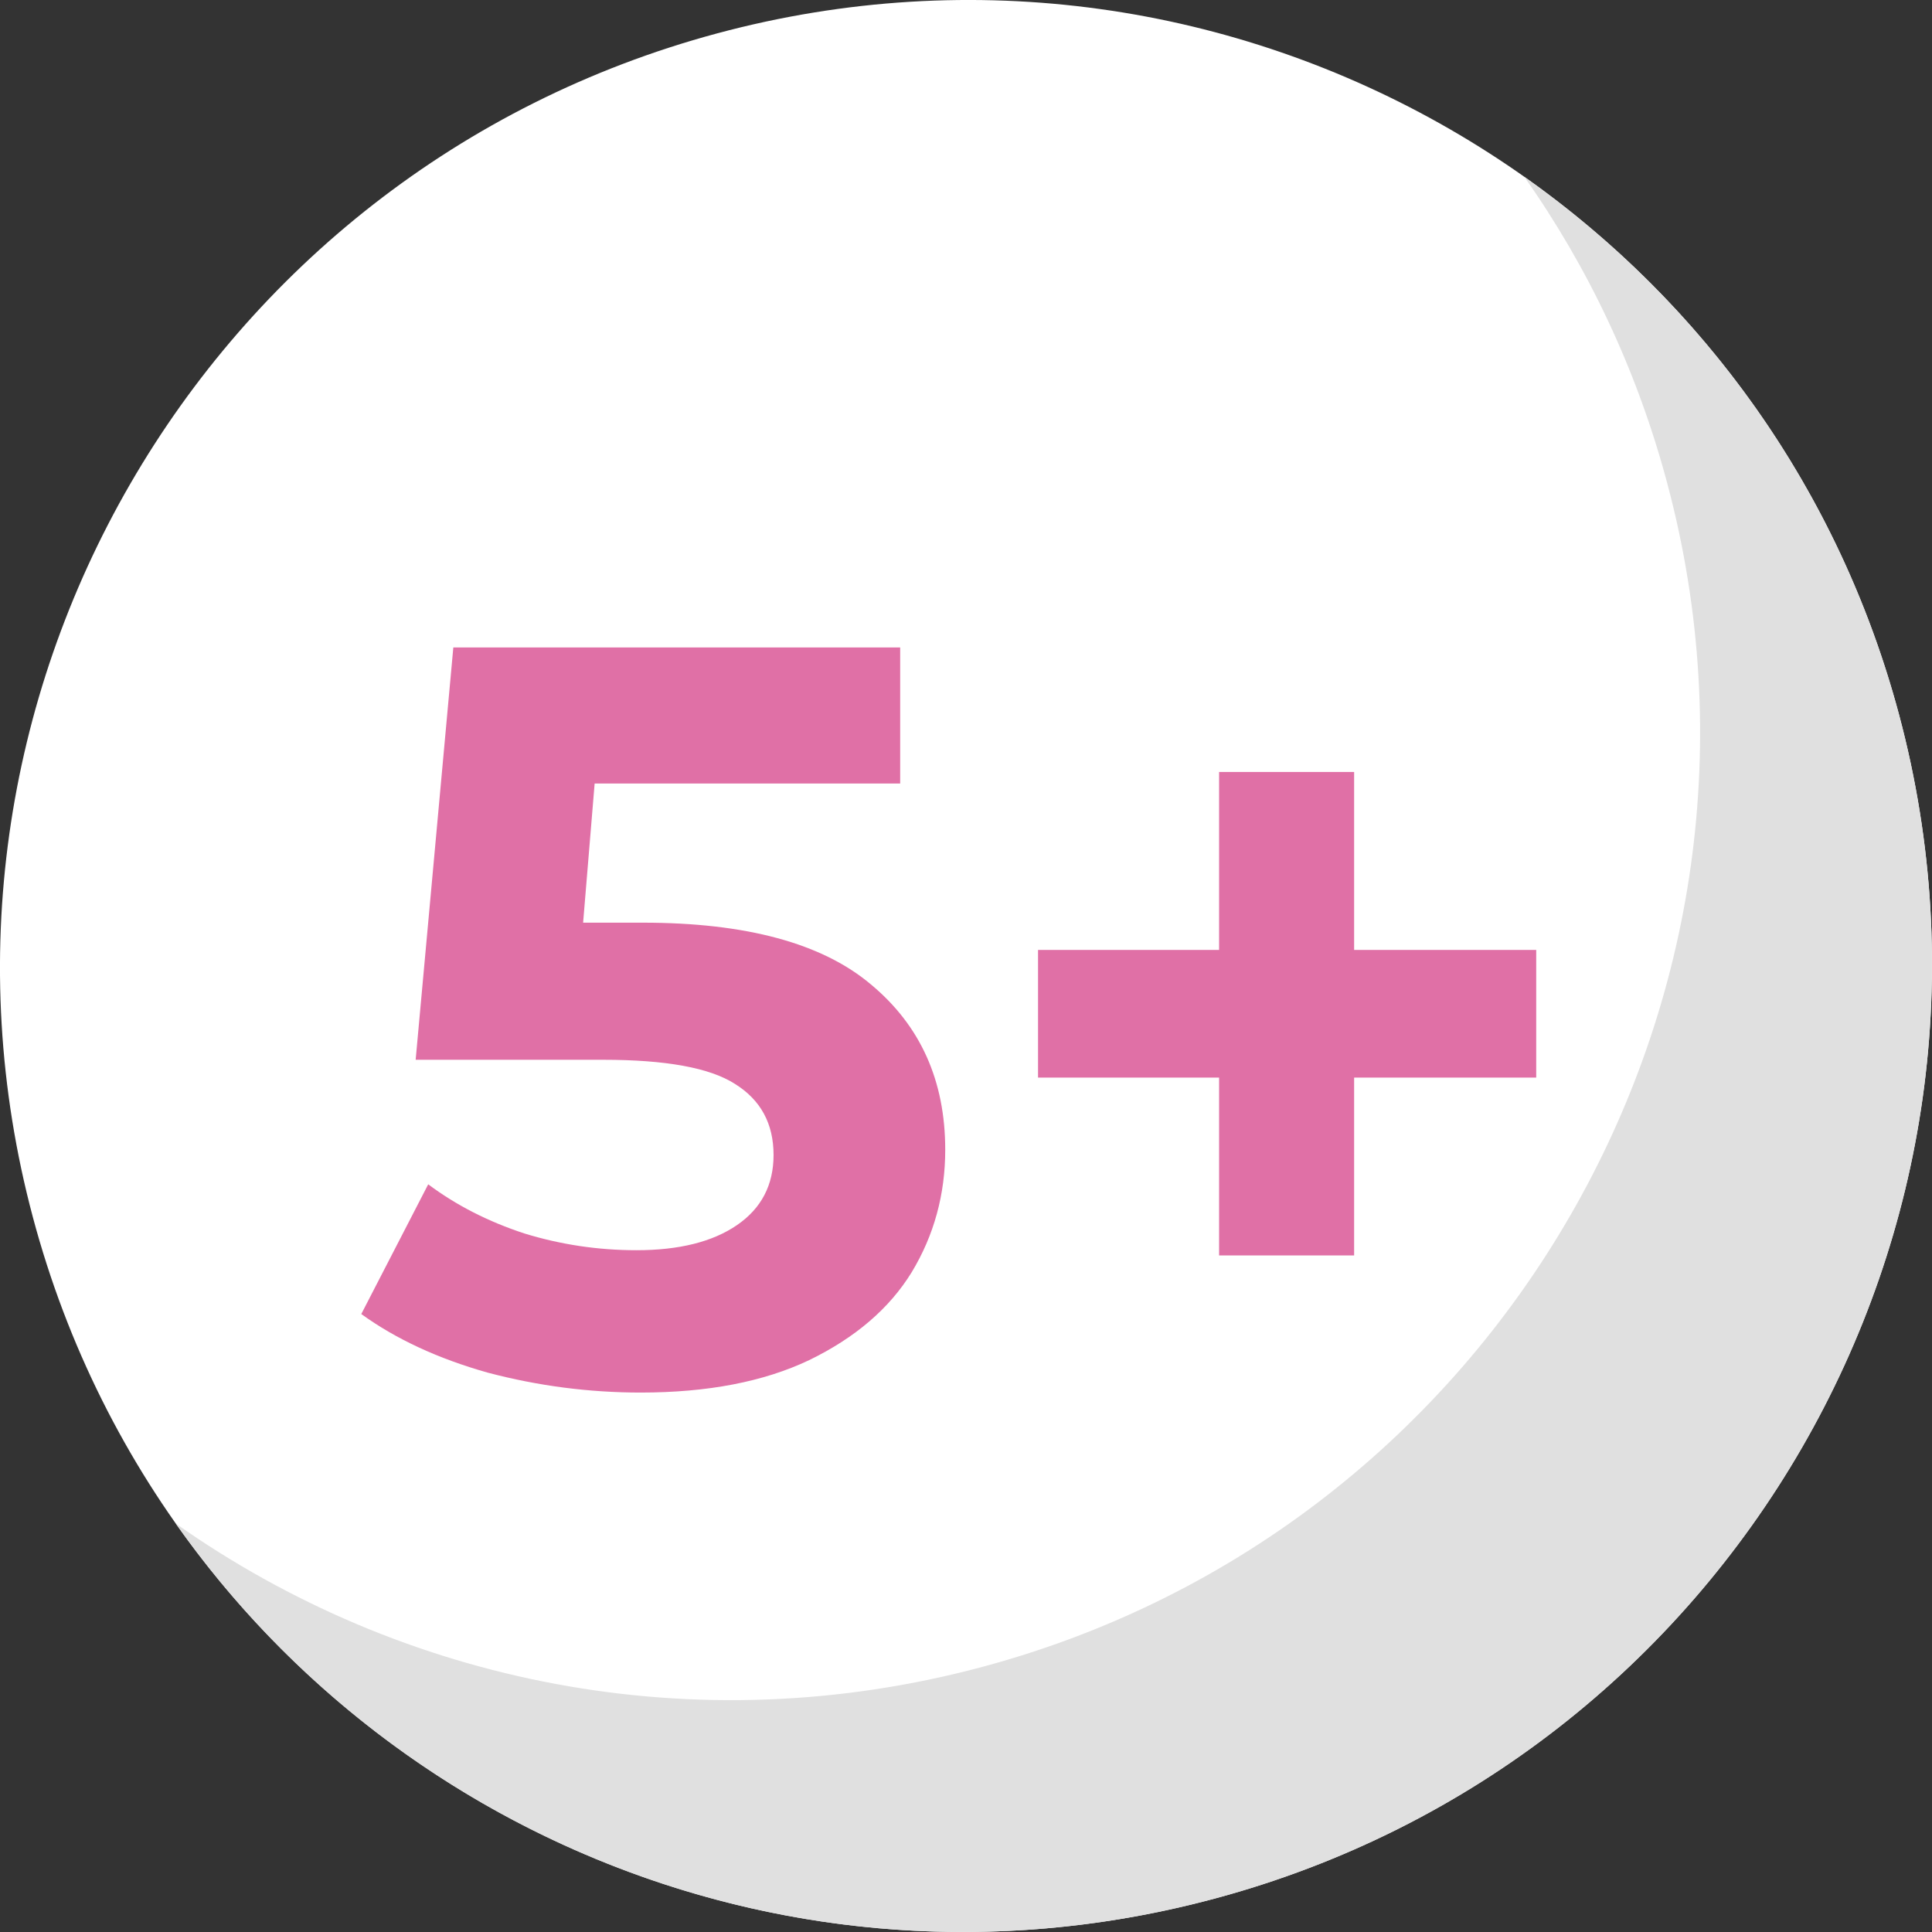 <?xml version="1.0" encoding="UTF-8"?> <svg xmlns="http://www.w3.org/2000/svg" width="28" height="28" viewBox="0 0 28 28" fill="none"><rect x="0" y="0" width="28" height="28" fill="#333333" stroke="none"/><path d="M17.607 27.515C25.076 25.506 29.516 17.826 27.524 10.363C25.532 2.901 17.861 -1.525 10.392 0.484C2.923 2.493 -1.516 10.174 0.476 17.639C2.469 25.105 10.138 29.524 17.607 27.515Z" fill="white"></path><path fill-rule="evenodd" clip-rule="evenodd" d="M24.163 7.004C26.155 14.466 21.716 22.146 14.247 24.155C10.066 25.28 5.822 24.39 2.547 22.08C5.826 26.735 11.777 29.084 17.607 27.515C25.076 25.506 29.515 17.826 27.524 10.364C26.647 7.078 24.669 4.381 22.092 2.563C23.015 3.872 23.726 5.365 24.163 7.004Z" fill="#E0E0E0"></path><path d="M9.315 13.372C10.812 13.372 11.914 13.67 12.622 14.267C13.34 14.864 13.699 15.662 13.699 16.663C13.699 17.31 13.537 17.902 13.213 18.438C12.89 18.964 12.394 19.388 11.727 19.712C11.07 20.025 10.256 20.182 9.285 20.182C8.537 20.182 7.799 20.086 7.071 19.894C6.353 19.692 5.741 19.409 5.236 19.044L6.206 17.164C6.611 17.467 7.076 17.705 7.602 17.877C8.127 18.038 8.668 18.119 9.224 18.119C9.841 18.119 10.327 17.998 10.681 17.755C11.034 17.513 11.211 17.174 11.211 16.739C11.211 16.284 11.024 15.94 10.65 15.708C10.286 15.475 9.649 15.359 8.739 15.359H6.024L6.57 9.383H13.046V11.355L8.618 11.355L8.451 13.372H9.315ZM22.264 15.617H19.625V18.195H17.668V15.617L15.044 15.617V13.767H17.668V11.188H19.625V13.767L22.264 13.767V15.617Z" fill="#E070A6"></path></svg> 